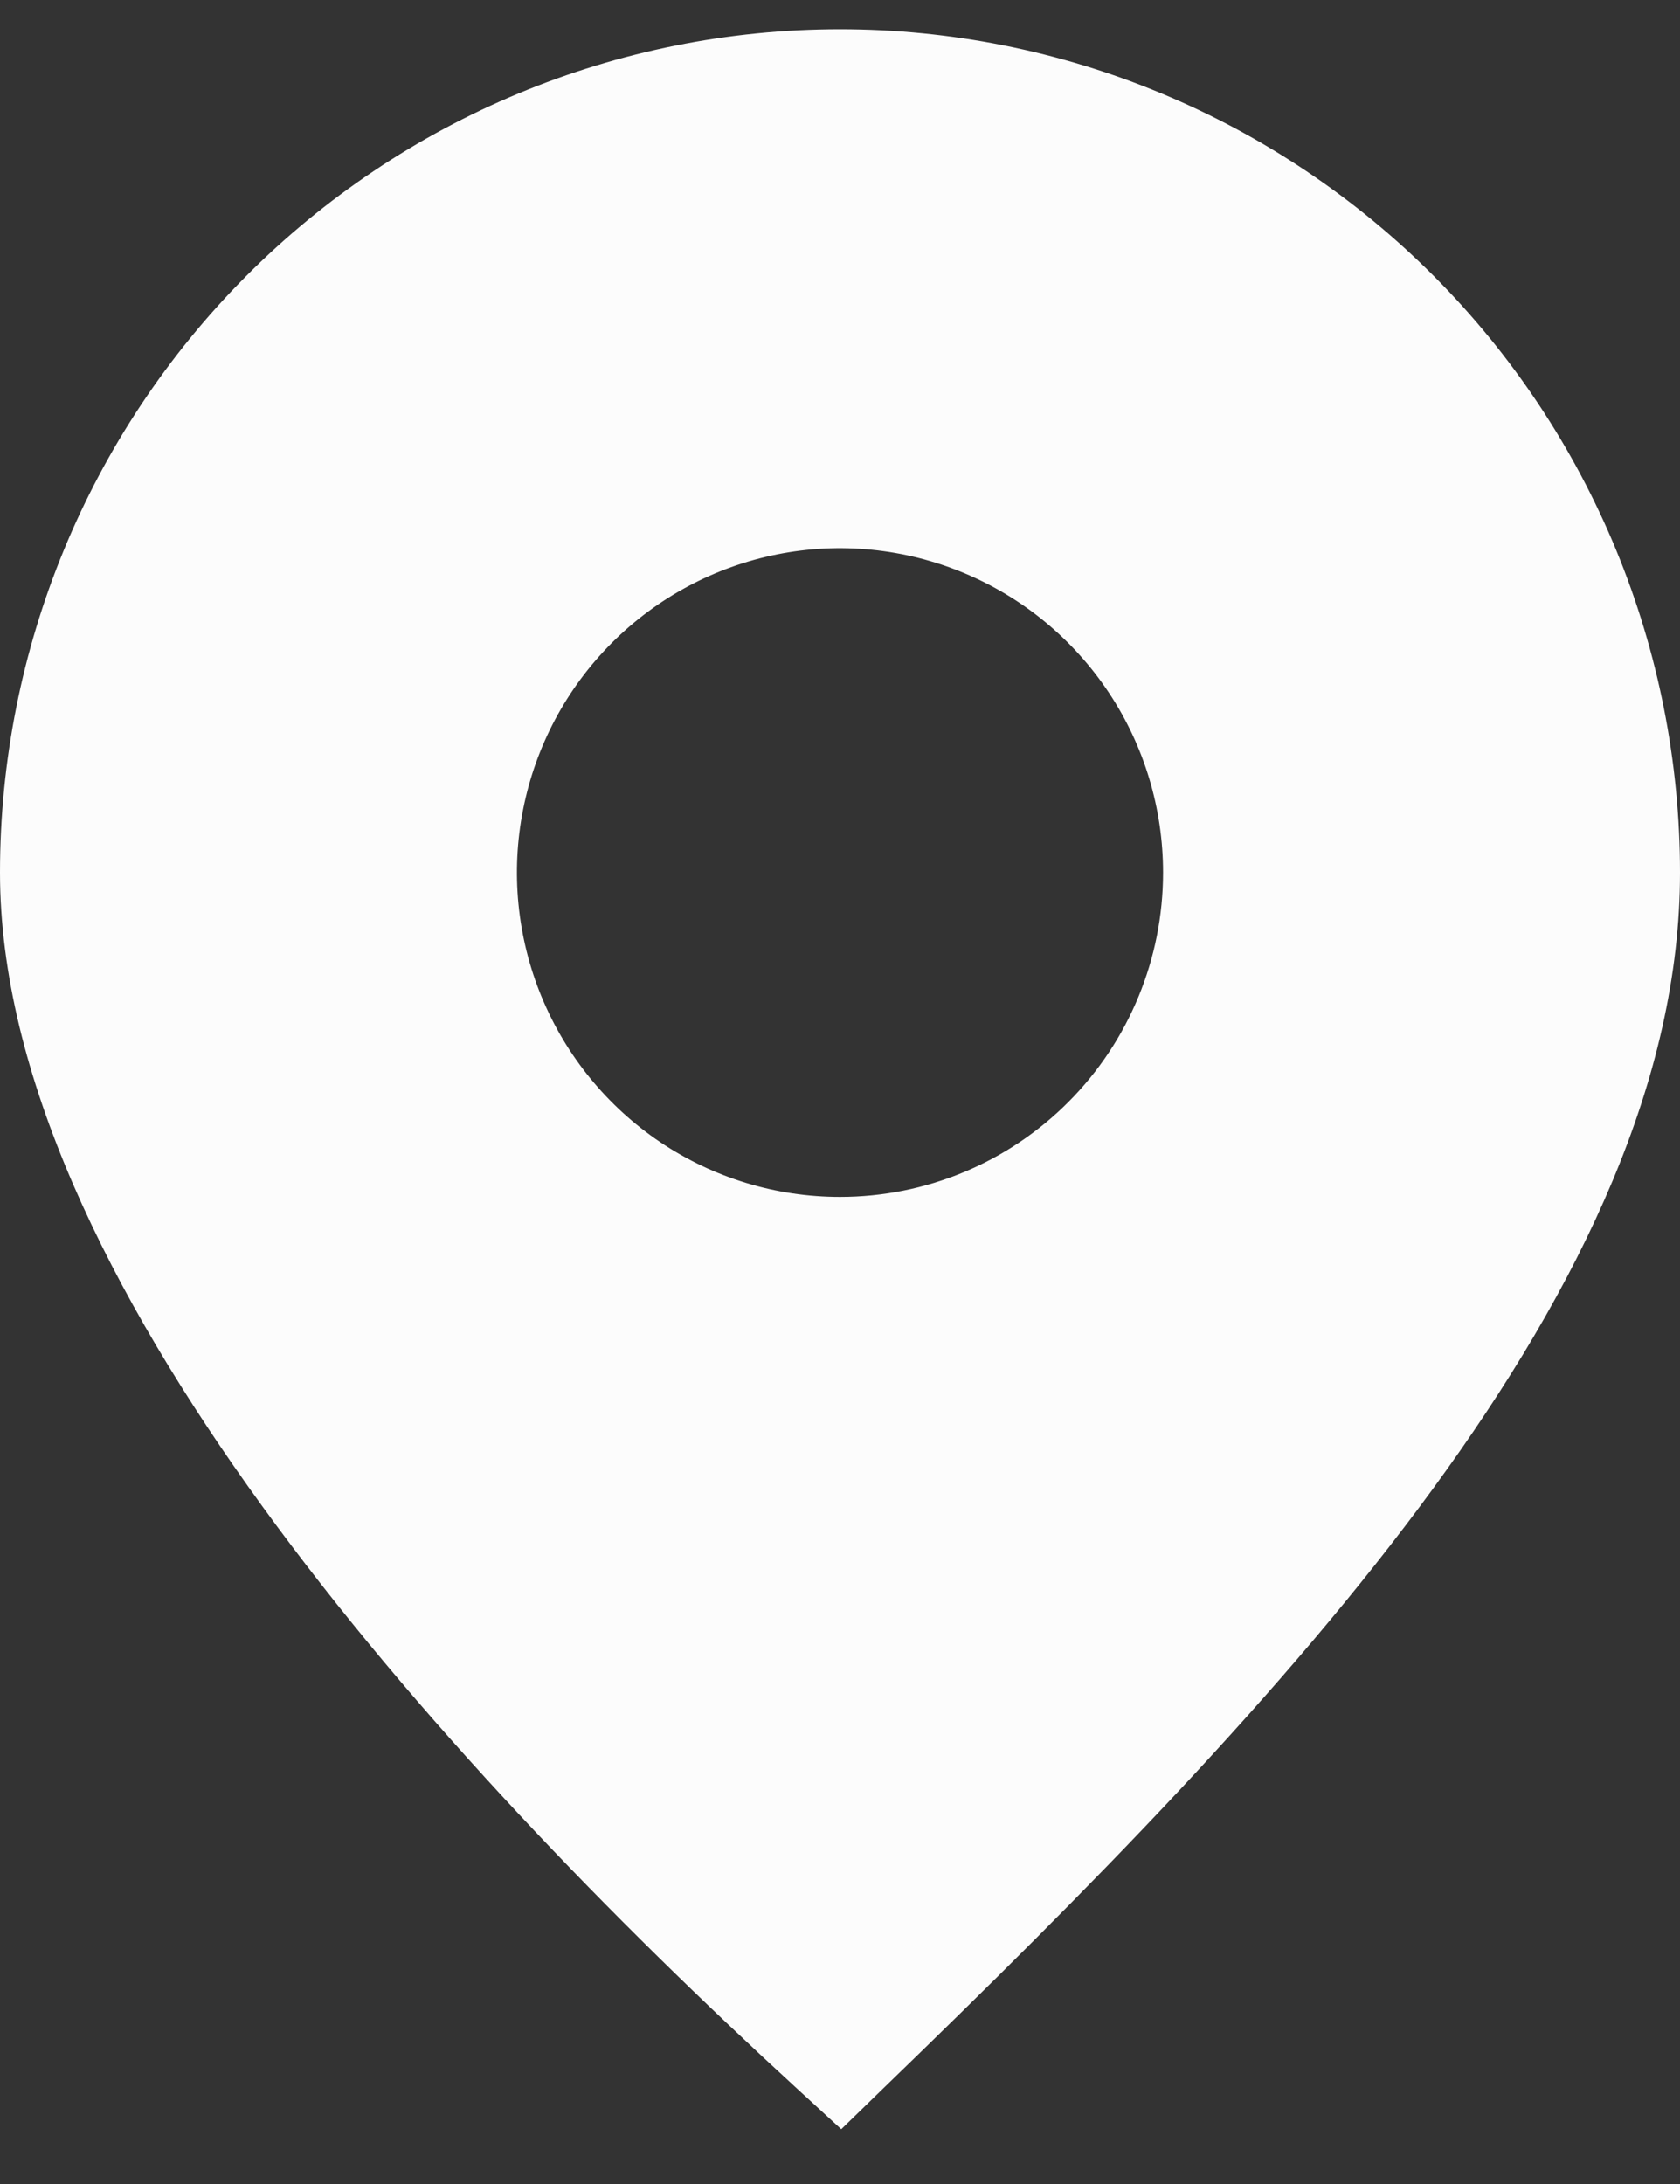 <svg width="20" height="26" viewBox="0 0 20 26" fill="none" xmlns="http://www.w3.org/2000/svg">
<rect x="0" y="0" width="20" height="26" fill="#333333" stroke="none"/>
<path d="M10 0.348C7.348 0.348 4.804 1.405 2.929 3.288C1.054 5.171 0 7.725 0 10.388C0 15.161 5.154 20.891 9.485 24.861L10.015 25.348L10.531 24.846C15.323 20.212 20 15.292 20 10.388C20 9.069 19.741 7.764 19.239 6.546C18.736 5.327 18 4.221 17.071 3.288C16.142 2.356 15.04 1.616 13.827 1.112C12.614 0.607 11.313 0.348 10 0.348ZM10 14.249C9.239 14.249 8.496 14.023 7.863 13.599C7.231 13.174 6.738 12.571 6.447 11.866C6.156 11.16 6.079 10.383 6.228 9.634C6.376 8.885 6.742 8.197 7.28 7.657C7.818 7.117 8.504 6.749 9.25 6.6C9.996 6.451 10.769 6.528 11.472 6.82C12.175 7.112 12.775 7.607 13.198 8.242C13.621 8.877 13.846 9.624 13.846 10.388C13.846 11.412 13.441 12.394 12.72 13.118C11.998 13.843 11.02 14.249 10 14.249Z" fill="#FCFCFC"/>
</svg>

